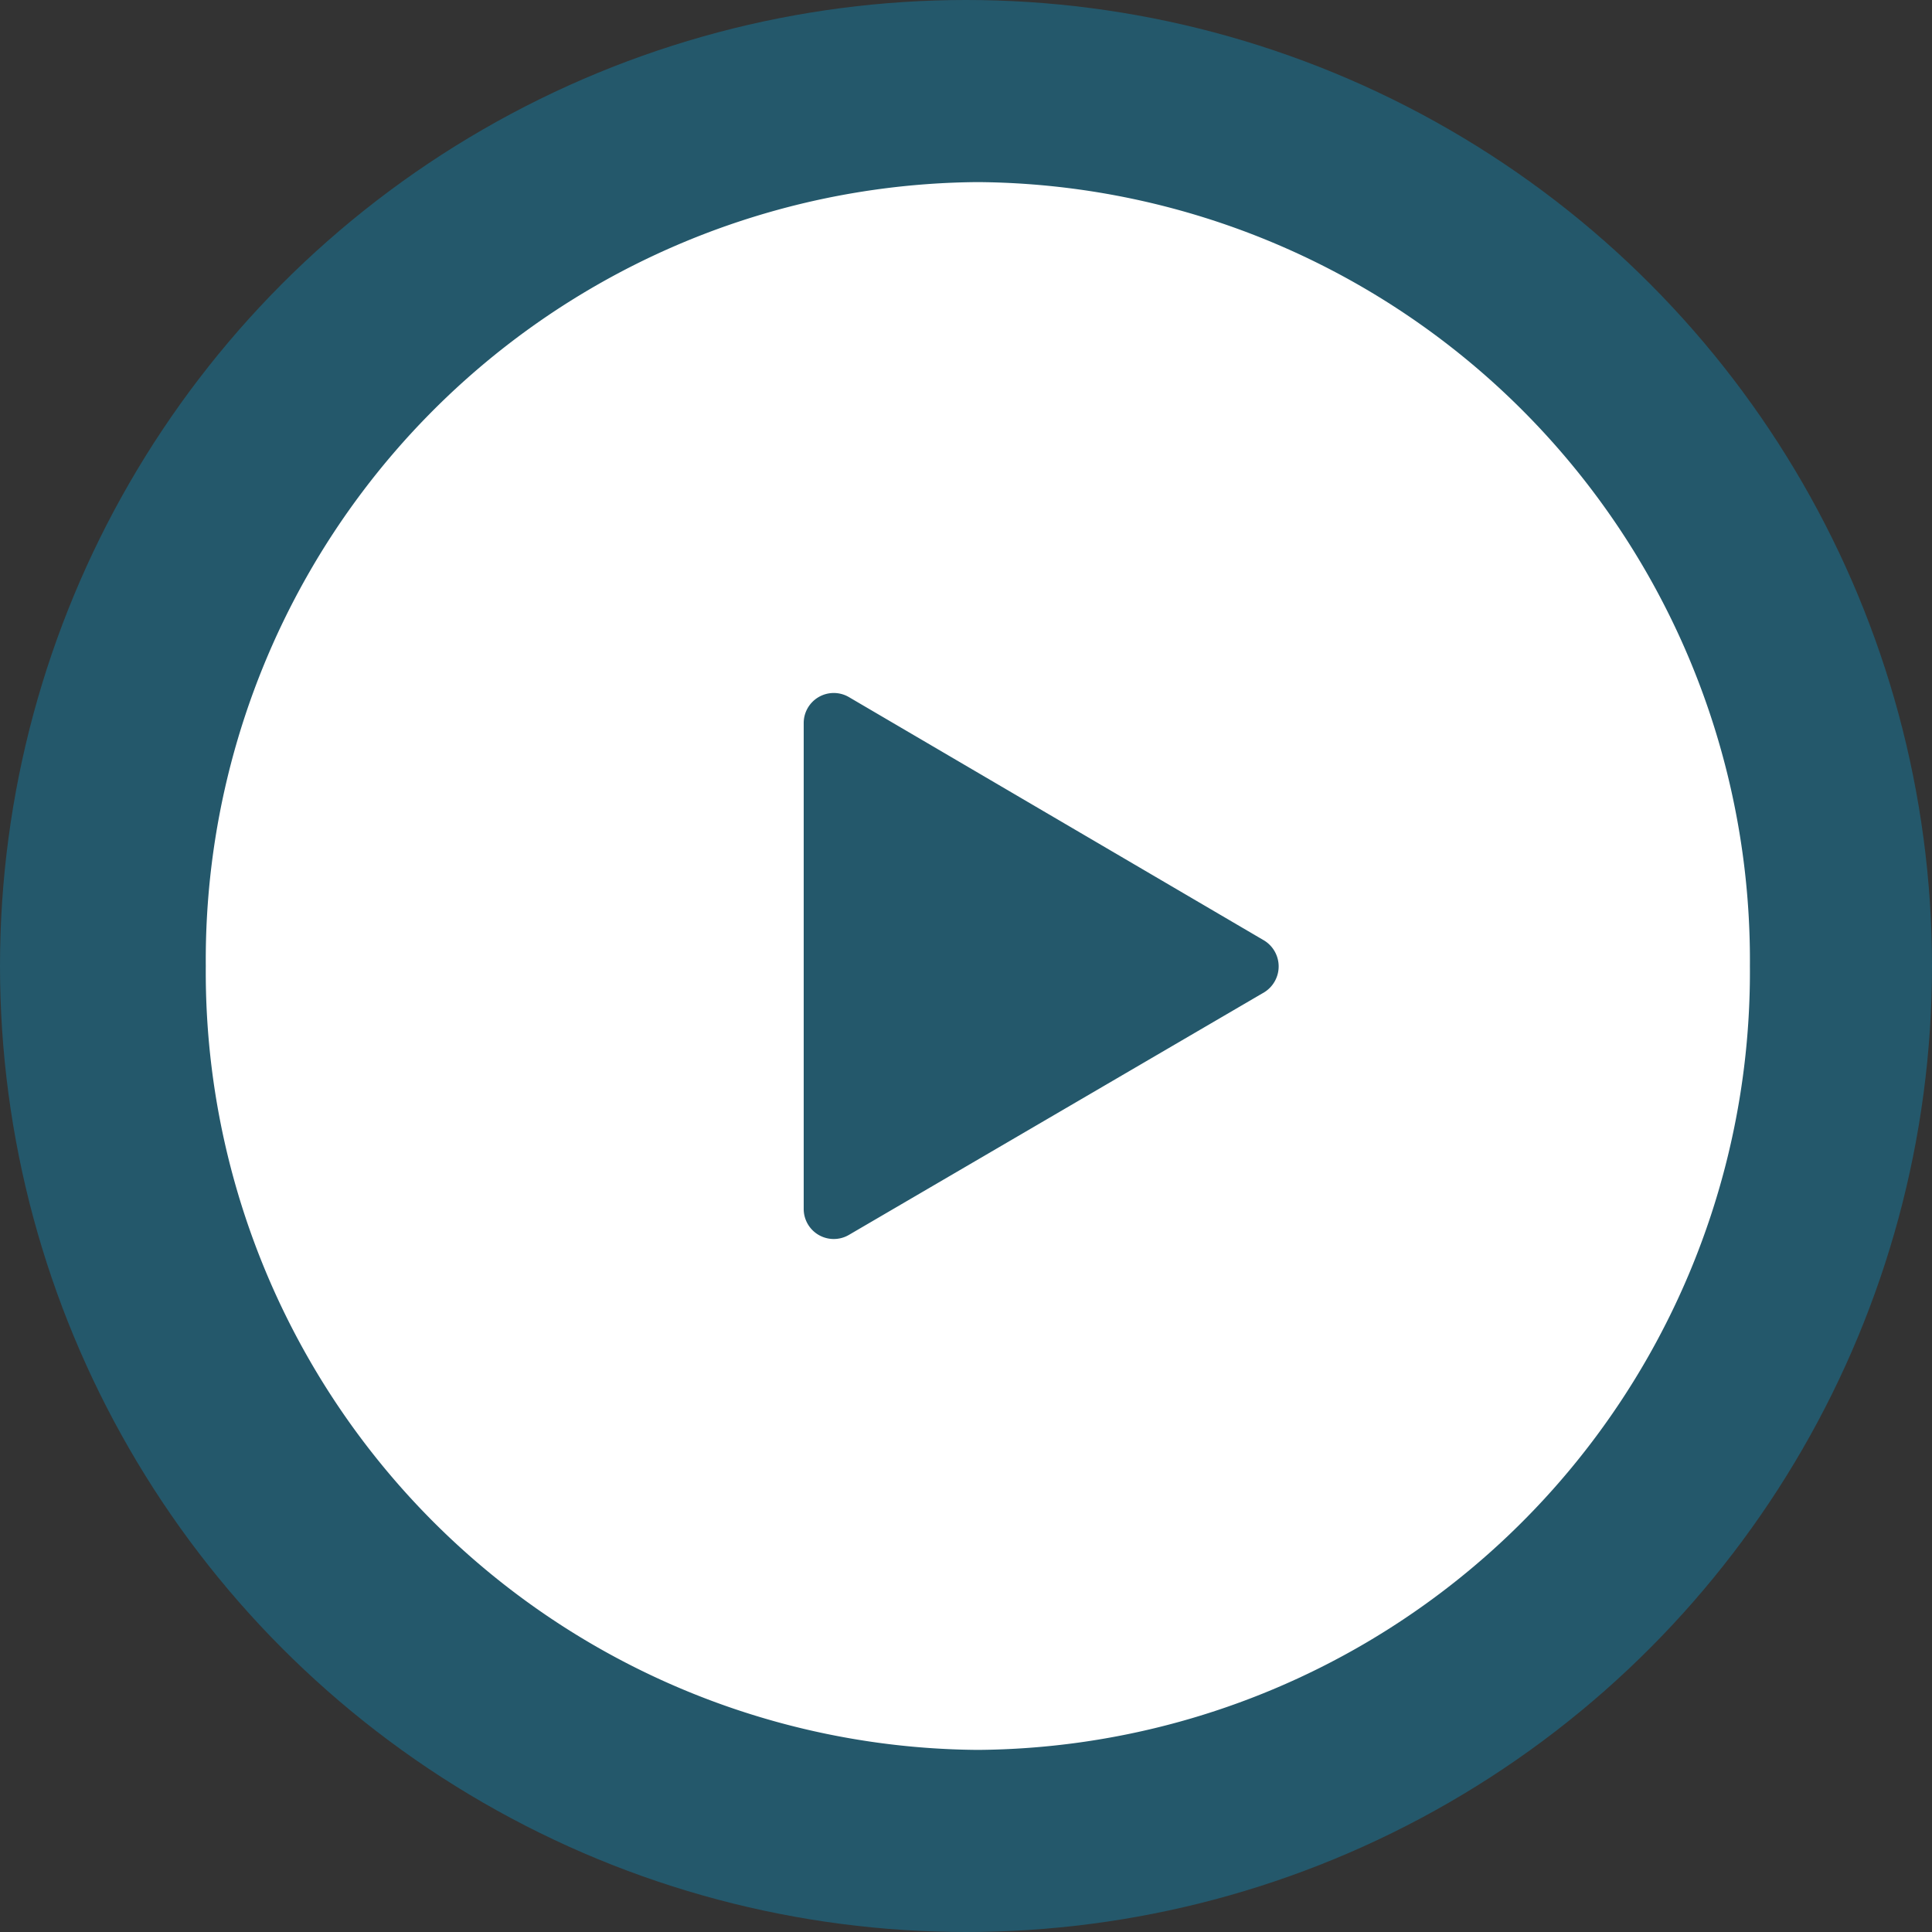 <svg xmlns="http://www.w3.org/2000/svg" viewBox="0 0 54.64 54.64"><rect x="0" y="0" width="54.64" height="54.64" fill="#333333" stroke="none"/><defs><style>.cls-1{fill:#00aeef;opacity:0.3;}.cls-2{fill:#fff;}</style></defs><g id="Layer_2" data-name="Layer 2"><g id="Layer_1-2" data-name="Layer 1"><circle class="cls-1" cx="27.32" cy="27.32" r="27.32"/><path class="cls-2" d="M27.65,5.15A22,22,0,0,0,5.82,27.32,22,22,0,0,0,27.65,49.49,22,22,0,0,0,49.49,27.32,22,22,0,0,0,27.65,5.15Zm8.11,22.91L24,34.93a.85.85,0,0,1-1.27-.74V20.45A.85.85,0,0,1,24,19.71l11.72,6.87A.86.86,0,0,1,35.76,28.06Z"/></g></g></svg>